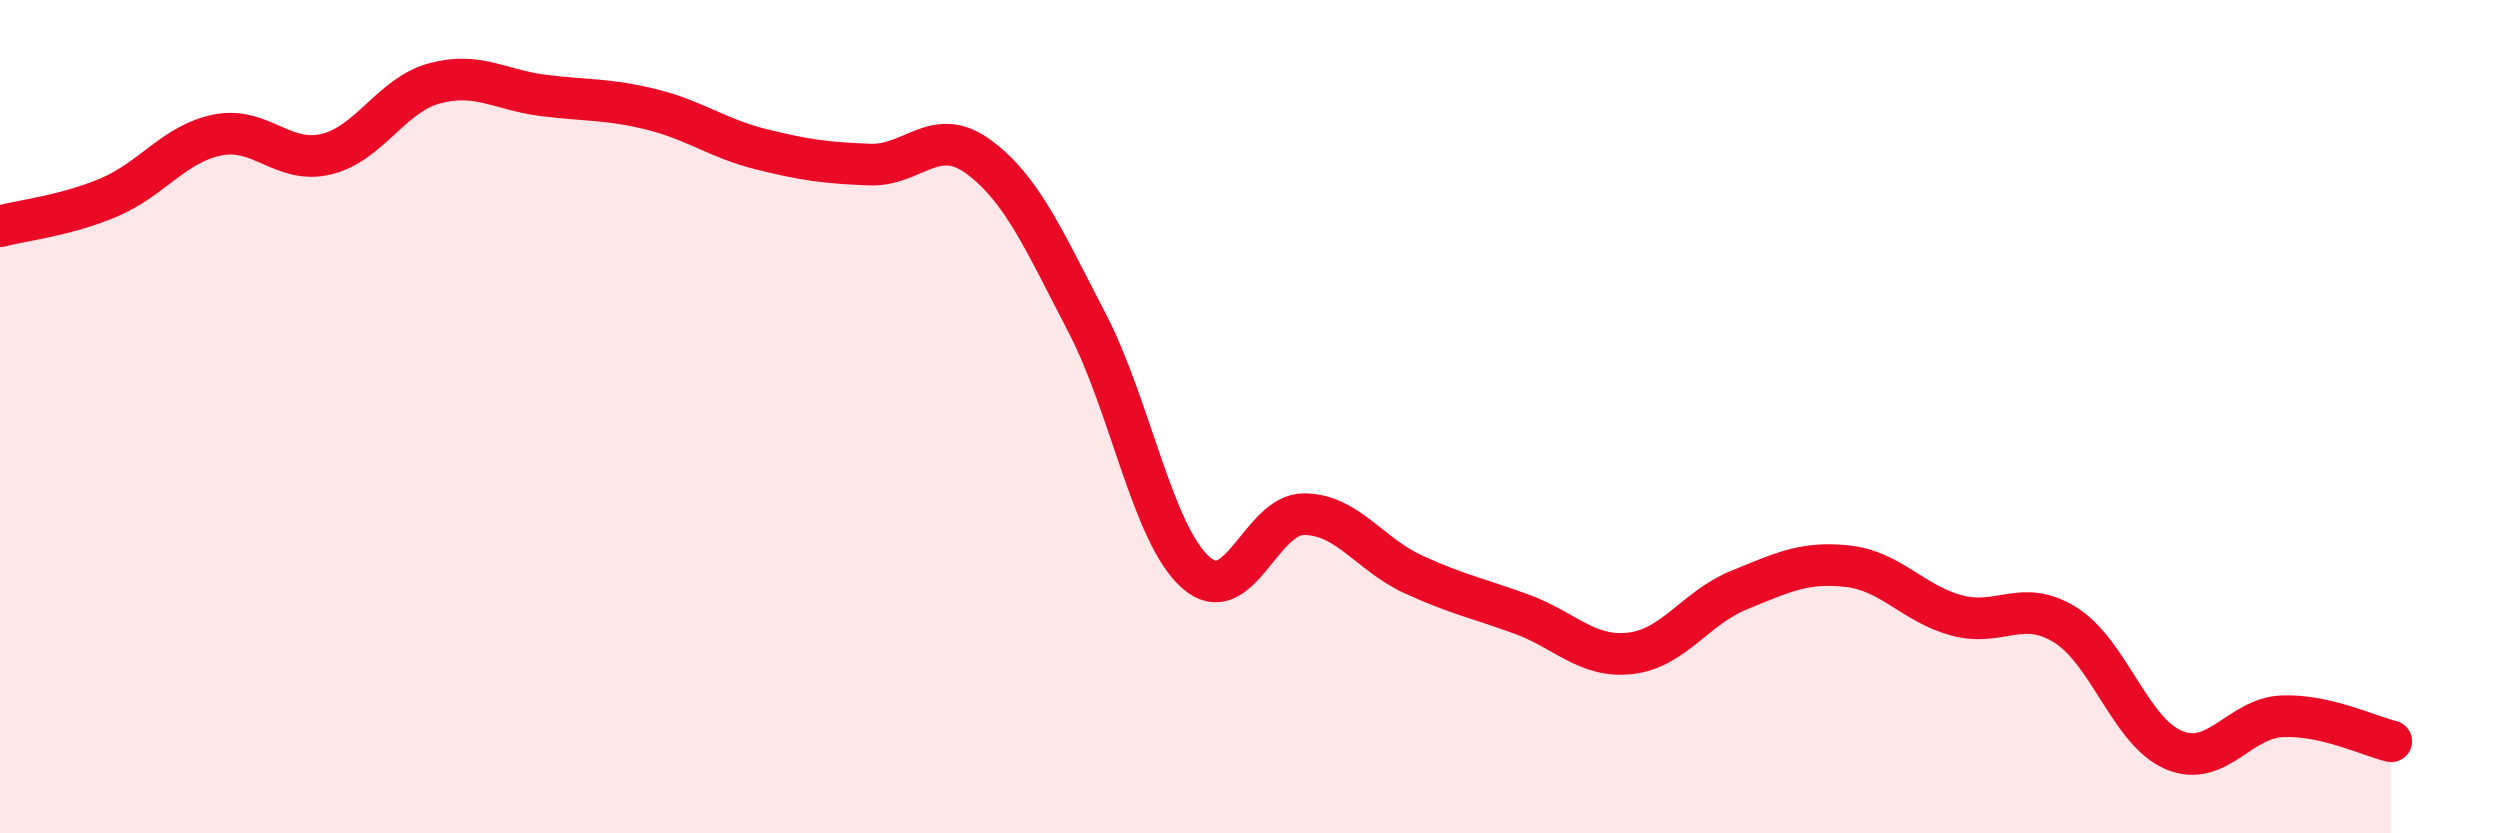 
    <svg width="60" height="20" viewBox="0 0 60 20" xmlns="http://www.w3.org/2000/svg">
      <path
        d="M 0,5.43 C 0.52,5.29 1.57,5.18 2.61,4.74 C 3.65,4.3 4.18,3.45 5.22,3.24 C 6.26,3.03 6.79,3.95 7.83,3.7 C 8.87,3.45 9.39,2.28 10.43,2 C 11.47,1.72 12,2.16 13.04,2.29 C 14.08,2.42 14.61,2.37 15.65,2.63 C 16.69,2.89 17.22,3.32 18.26,3.58 C 19.3,3.84 19.83,3.91 20.87,3.95 C 21.91,3.99 22.44,3 23.48,3.76 C 24.52,4.52 25.05,5.75 26.09,7.75 C 27.13,9.75 27.66,12.82 28.7,13.74 C 29.74,14.66 30.26,12.33 31.3,12.34 C 32.34,12.35 32.87,13.3 33.91,13.78 C 34.95,14.26 35.48,14.36 36.52,14.74 C 37.56,15.12 38.09,15.8 39.13,15.68 C 40.17,15.56 40.7,14.58 41.74,14.16 C 42.78,13.74 43.31,13.47 44.35,13.59 C 45.39,13.71 45.92,14.49 46.96,14.77 C 48,15.05 48.53,14.35 49.57,15 C 50.61,15.65 51.13,17.56 52.17,18 C 53.21,18.44 53.74,17.23 54.78,17.19 C 55.82,17.15 56.87,17.67 57.39,17.79L57.39 20L0 20Z"
        fill="#EB0A25"
        opacity="0.1"
        stroke-linecap="round"
        stroke-linejoin="round"
      />
      <path
        d="M 0,5.43 C 0.52,5.29 1.57,5.18 2.61,4.74 C 3.65,4.3 4.18,3.45 5.22,3.24 C 6.26,3.03 6.79,3.95 7.83,3.7 C 8.87,3.45 9.39,2.28 10.43,2 C 11.47,1.72 12,2.16 13.04,2.29 C 14.08,2.42 14.61,2.37 15.65,2.63 C 16.69,2.89 17.22,3.32 18.26,3.58 C 19.3,3.84 19.83,3.91 20.87,3.95 C 21.91,3.99 22.44,3 23.48,3.76 C 24.52,4.52 25.05,5.75 26.09,7.75 C 27.13,9.75 27.66,12.82 28.7,13.74 C 29.74,14.66 30.26,12.33 31.3,12.34 C 32.34,12.35 32.87,13.3 33.91,13.78 C 34.95,14.26 35.48,14.36 36.52,14.74 C 37.56,15.12 38.09,15.8 39.13,15.68 C 40.17,15.56 40.7,14.58 41.74,14.16 C 42.78,13.74 43.31,13.47 44.35,13.59 C 45.39,13.71 45.92,14.49 46.96,14.77 C 48,15.05 48.53,14.35 49.57,15 C 50.61,15.65 51.13,17.56 52.17,18 C 53.21,18.44 53.74,17.23 54.78,17.19 C 55.82,17.15 56.87,17.67 57.39,17.79"
        stroke="#EB0A25"
        stroke-width="1"
        fill="none"
        stroke-linecap="round"
        stroke-linejoin="round"
      />
    </svg>
  